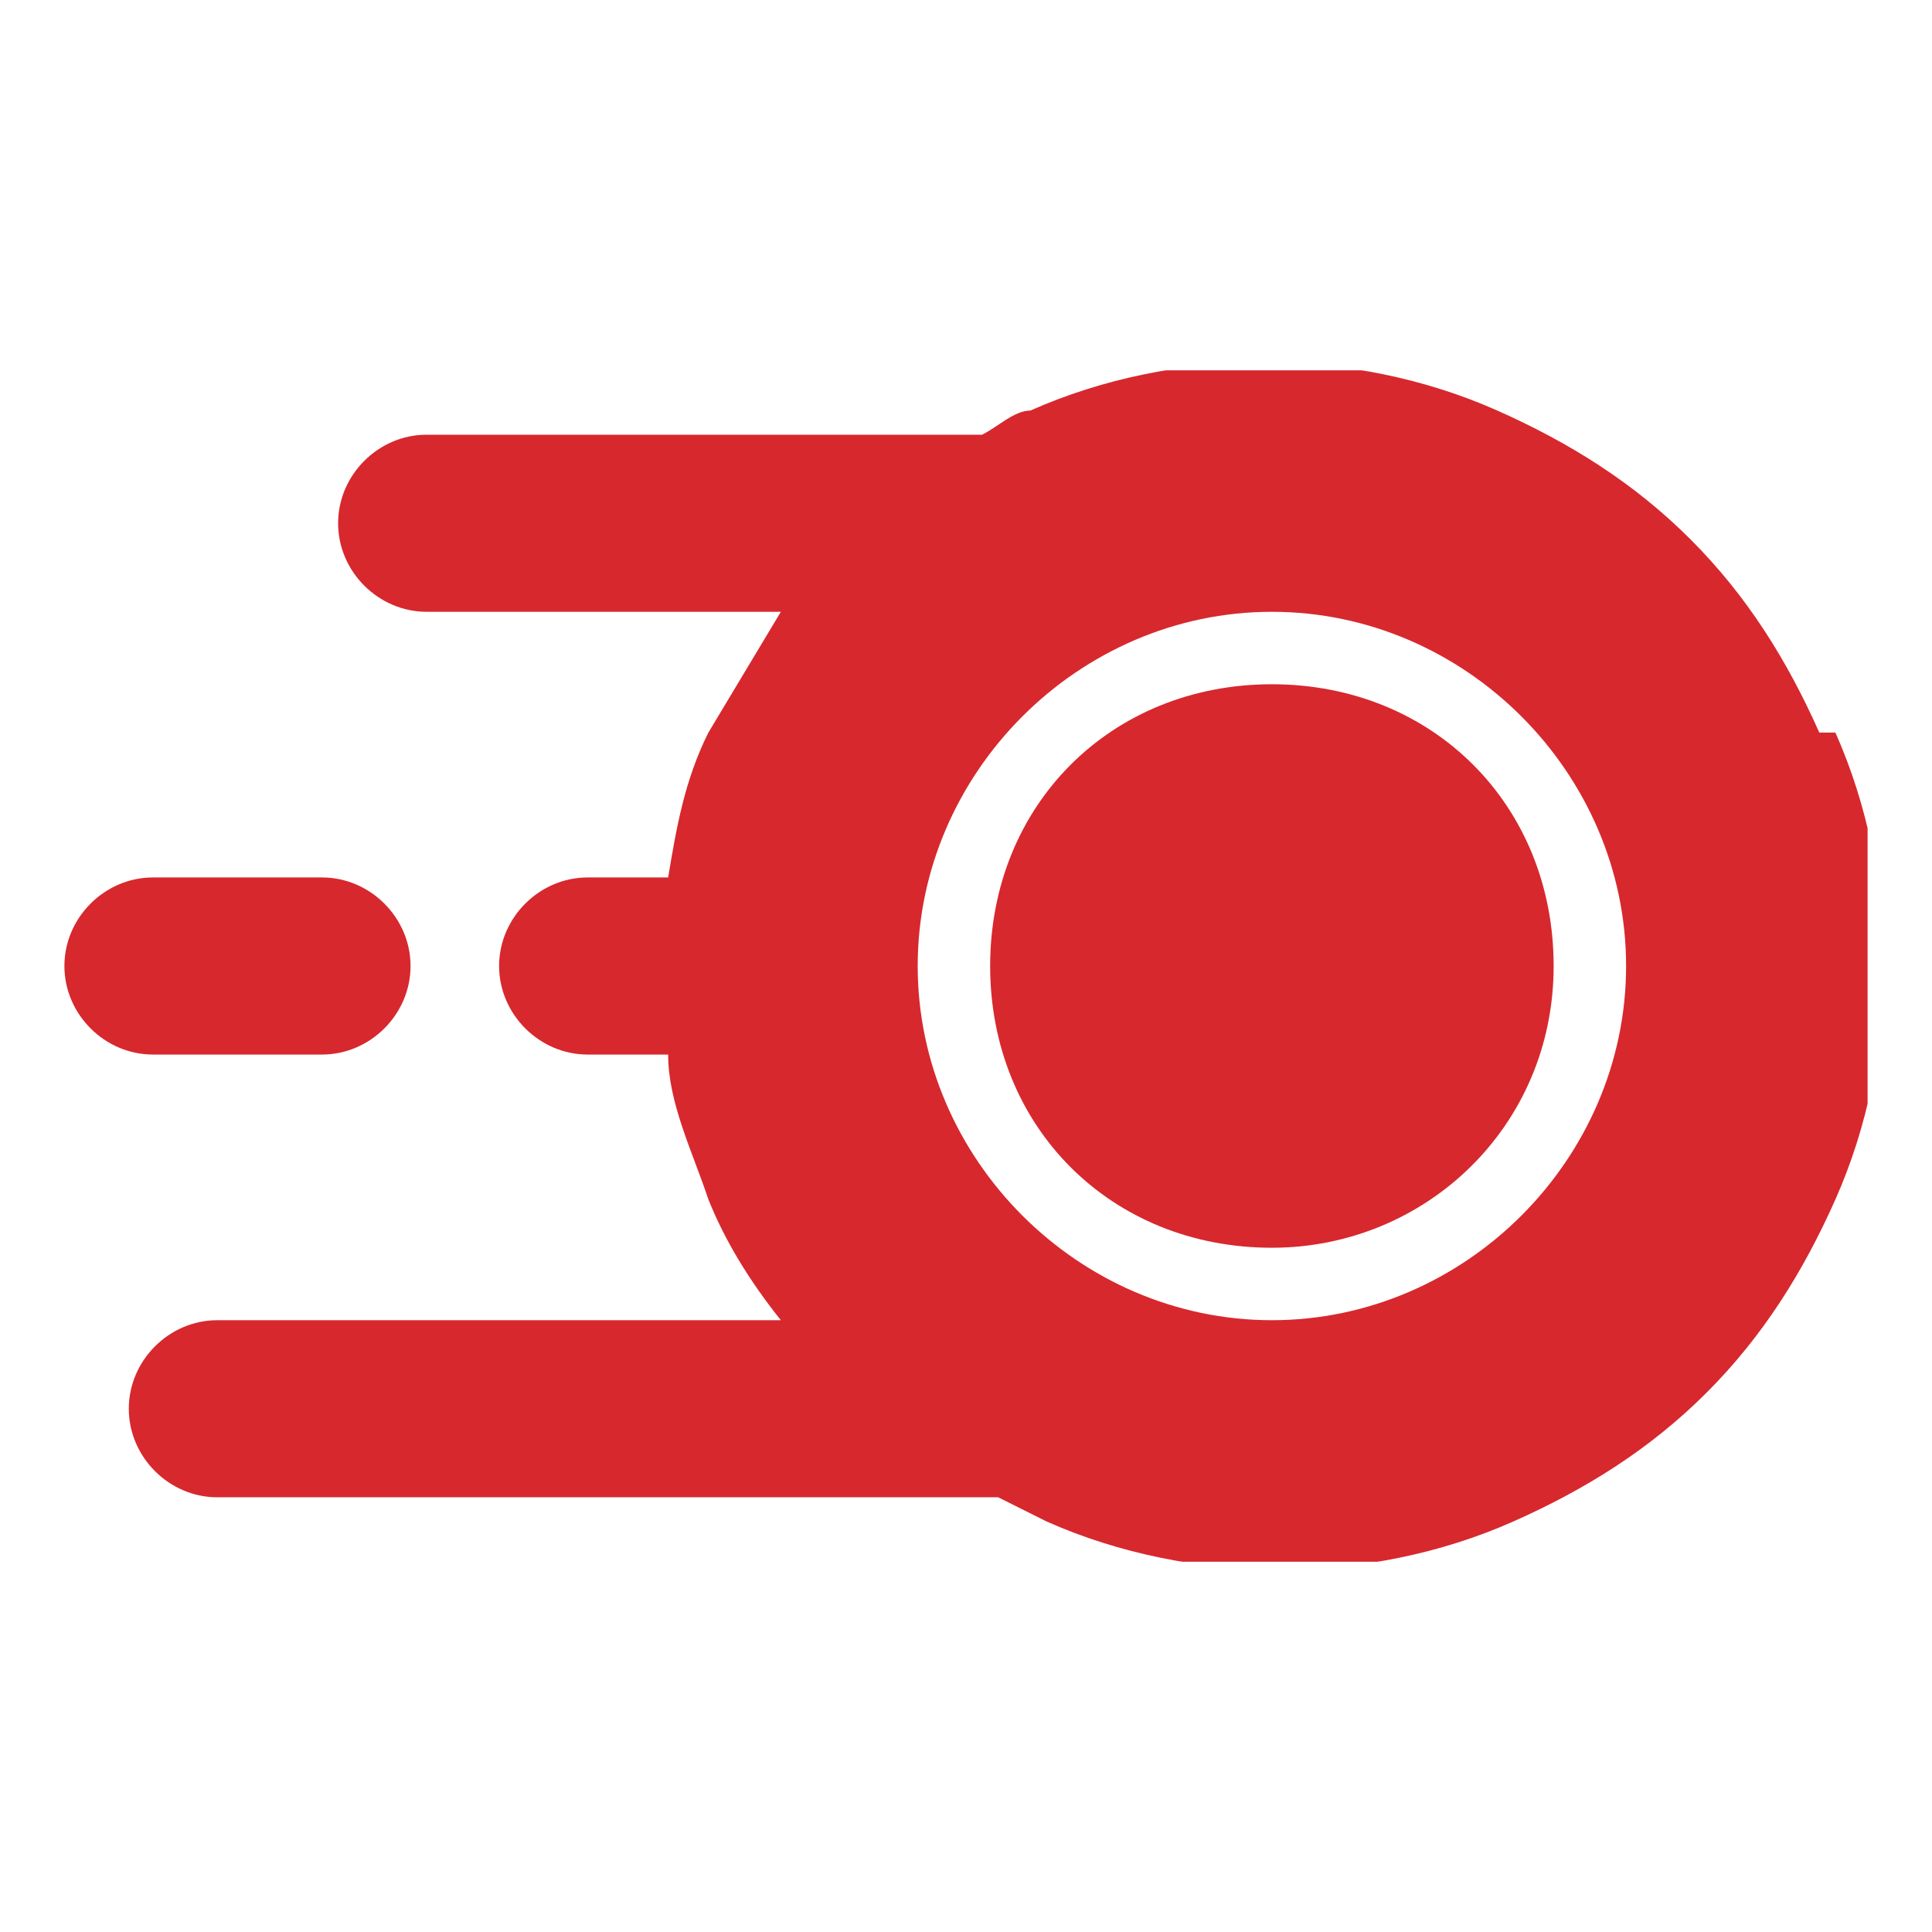 <?xml version="1.0" encoding="UTF-8"?>
<svg id="Layer_1" xmlns="http://www.w3.org/2000/svg" xmlns:xlink="http://www.w3.org/1999/xlink" version="1.1" viewBox="0 0 24 24">
  <!-- Generator: Adobe Illustrator 29.1.0, SVG Export Plug-In . SVG Version: 2.1.0 Build 142)  -->
  <defs>
    <style>
      .st0 {
        fill: none;
      }

      .st1 {
        fill: #d7282e;
      }

      .st2 {
        clip-path: url(#clippath);
      }
    </style>
    <clipPath id="clippath">
      <rect class="st0" x=".8" y="4.6" width="22.4" height="14.8"/>
    </clipPath>
  </defs>
  <g class="st2">
    <g>
      <path class="st1" d="M4,13.1c.6,0,1.1-.5,1.1-1.1s-.5-1.1-1.1-1.1H1.9c-.6,0-1.1.5-1.1,1.1s.5,1.1,1.1,1.1h2.2Z"/>
      <path class="st1" d="M22.6,9.1c-.4-.9-.9-1.7-1.6-2.4-.7-.7-1.5-1.2-2.4-1.6-.9-.4-1.9-.6-2.9-.6s-2,.2-2.9.6c-.2,0-.4.2-.6.3h-6.9c-.6,0-1.1.5-1.1,1.1s.5,1.1,1.1,1.1h4.4c-.3.5-.6,1-.9,1.5-.3.6-.4,1.2-.5,1.8h-1c-.6,0-1.1.5-1.1,1.1,0,.6.5,1.1,1.1,1.1h1c0,.6.3,1.2.5,1.8.2.5.5,1,.9,1.5H2.7c-.6,0-1.1.5-1.1,1.1s.5,1.1,1.1,1.1h9.7c.2.1.4.2.6.3.9.4,1.9.6,2.9.6s2-.2,2.9-.6c.9-.4,1.7-.9,2.4-1.6.7-.7,1.2-1.5,1.6-2.4.4-.9.6-1.9.6-2.9s-.2-2-.6-2.9h0ZM18.9,15.1c-.8.8-1.9,1.3-3.1,1.3s-2.3-.5-3.1-1.3-1.3-1.9-1.3-3.1.5-2.3,1.3-3.1,1.9-1.3,3.1-1.3,2.3.5,3.1,1.3c.8.8,1.3,1.9,1.3,3.1s-.5,2.3-1.3,3.1Z"/>
      <path class="st1" d="M15.8,15.5c1.9,0,3.5-1.5,3.5-3.5s-1.5-3.5-3.5-3.5-3.5,1.5-3.5,3.5,1.5,3.5,3.5,3.5Z"/>
    </g>
  </g>
</svg>